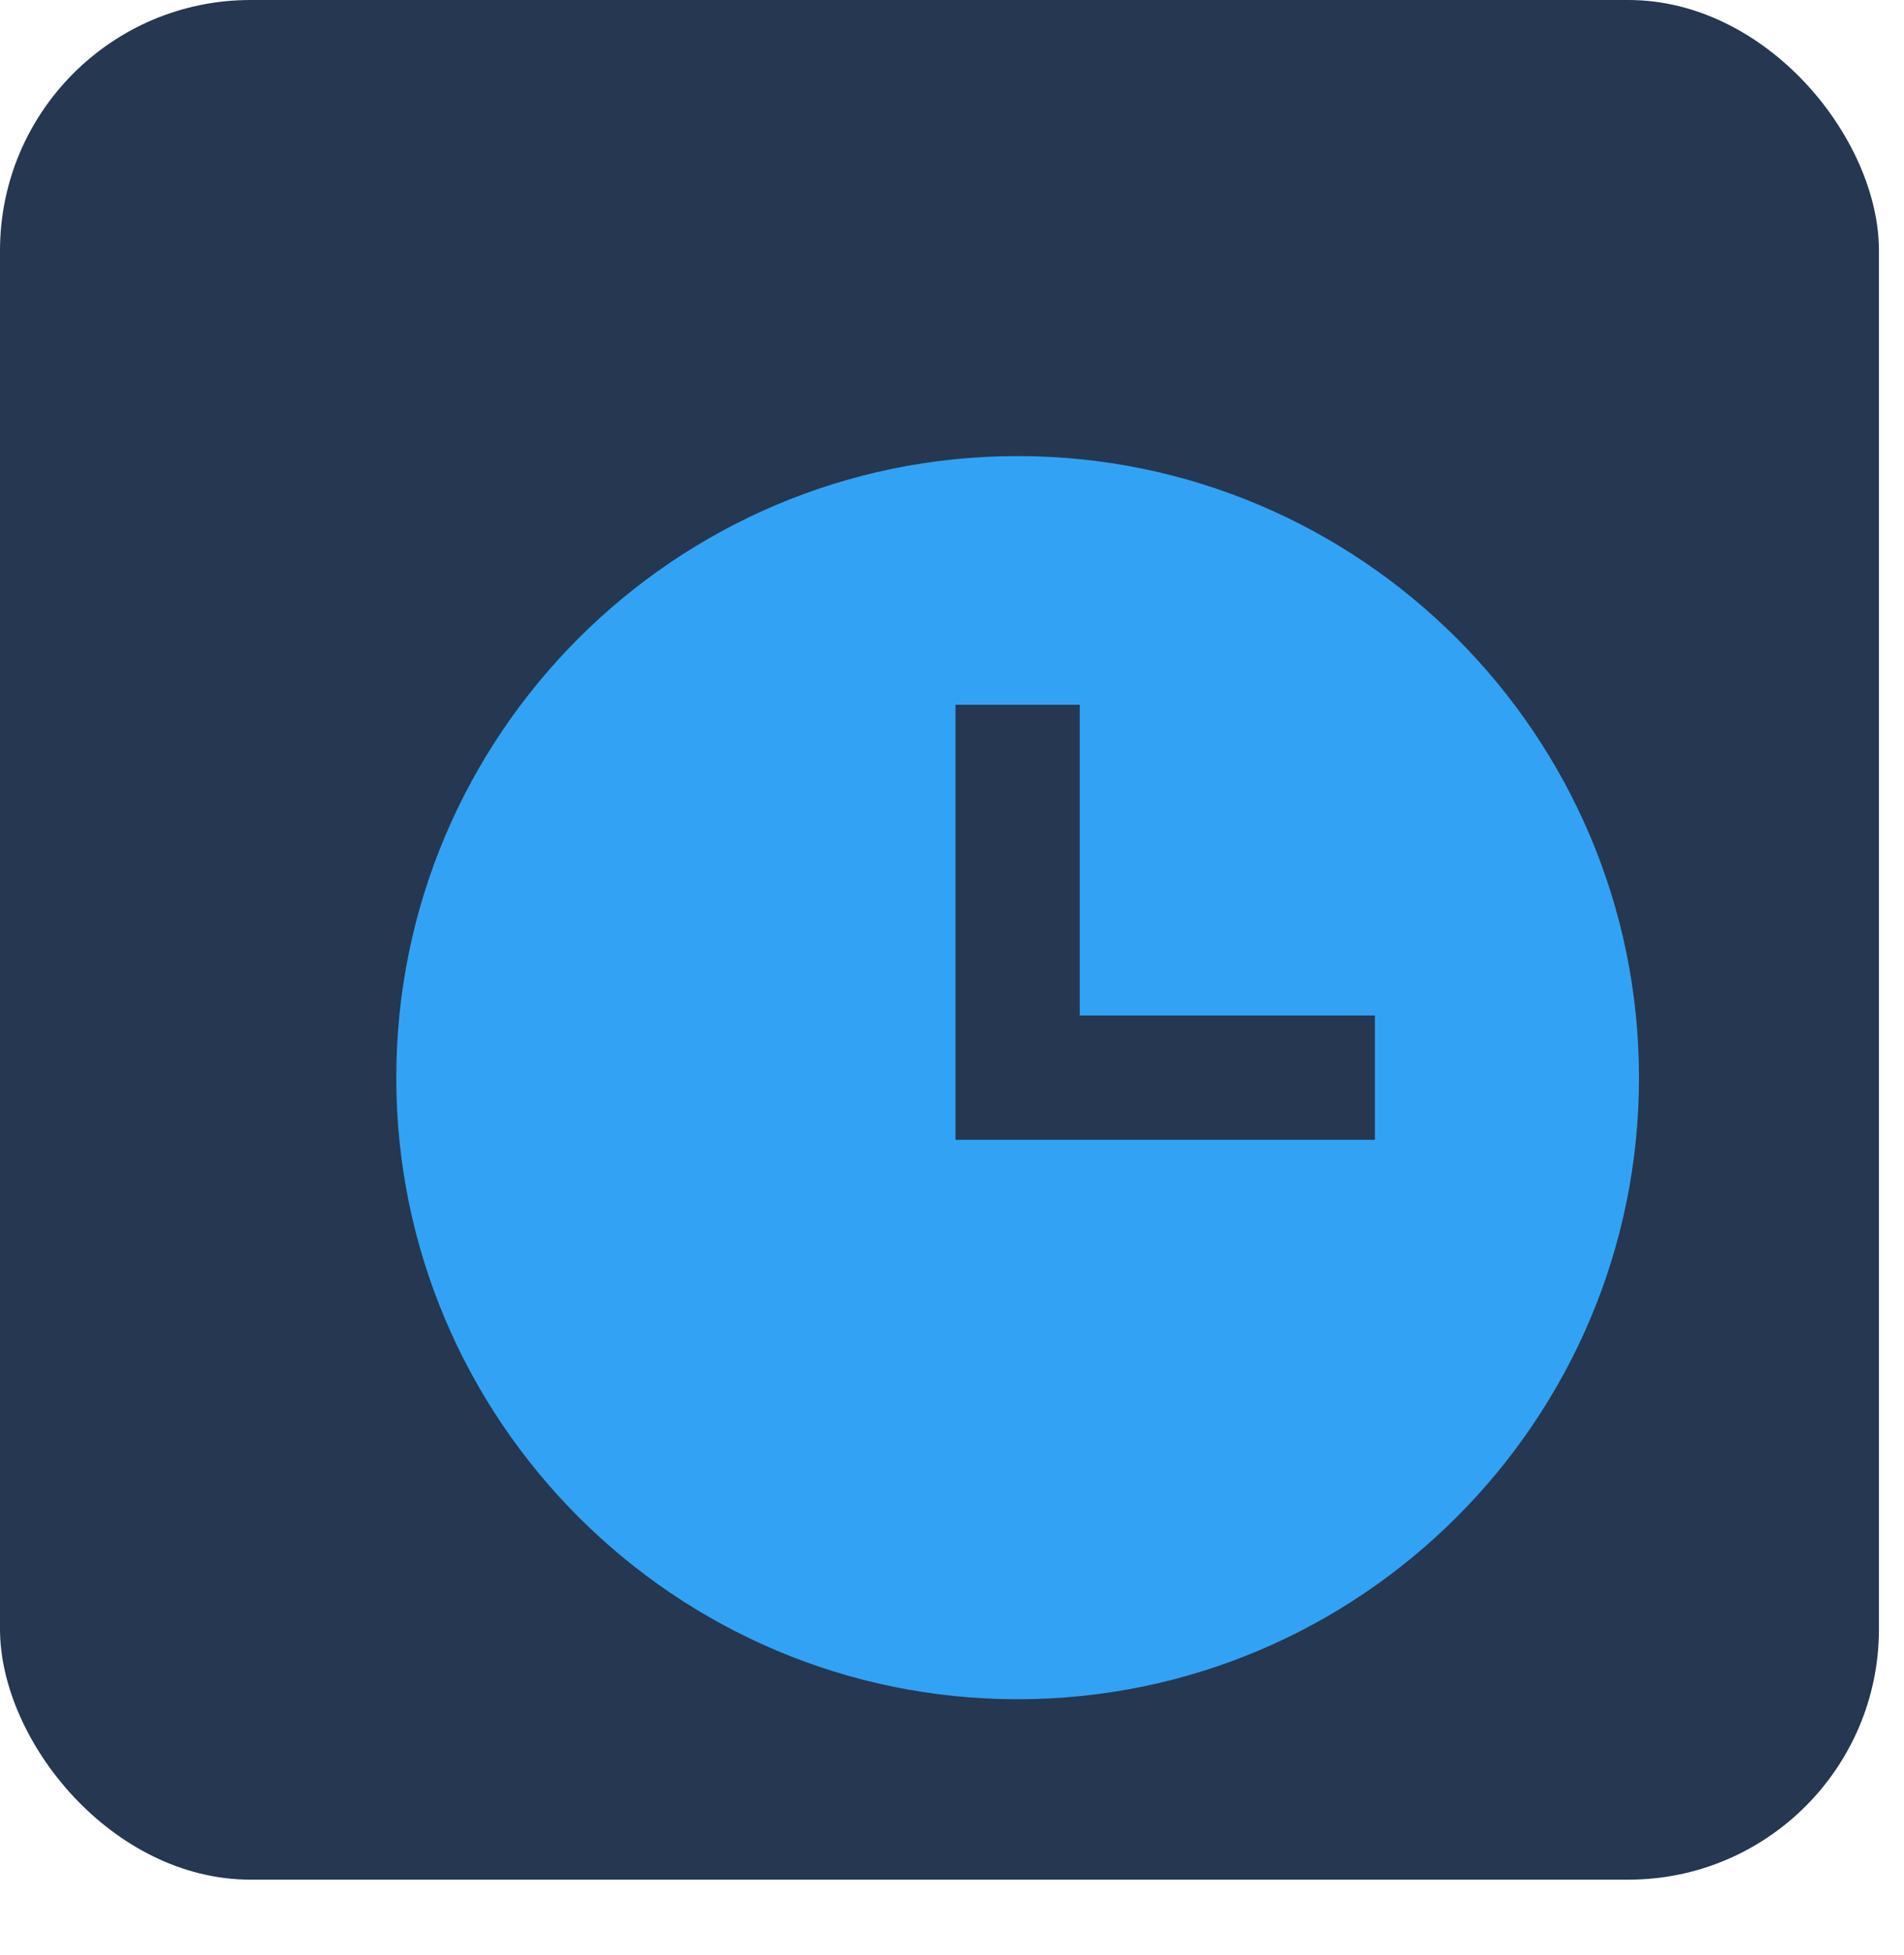 <?xml version="1.0" encoding="UTF-8"?> <svg xmlns="http://www.w3.org/2000/svg" width="76" height="78" viewBox="0 0 76 78" fill="none"> <rect width="75" height="75" rx="10" fill="#253751"></rect> <g filter="url(#filter0_d_398_1628)"> <path d="M37.62 13.198C23.944 13.198 12.818 24.324 12.818 38C12.818 51.675 23.944 62.801 37.62 62.801C51.295 62.801 62.422 51.675 62.422 38C62.422 24.324 51.295 13.198 37.62 13.198ZM51.881 40.48H35.14V23.119H40.1V35.52H51.881V40.48Z" fill="#32A3F4"></path> </g> <defs> <filter id="filter0_d_398_1628" x="5" y="8" width="71.19" height="70" filterUnits="userSpaceOnUse" color-interpolation-filters="sRGB"> <feFlood flood-opacity="0" result="BackgroundImageFix"></feFlood> <feColorMatrix in="SourceAlpha" type="matrix" values="0 0 0 0 0 0 0 0 0 0 0 0 0 0 0 0 0 0 127 0" result="hardAlpha"></feColorMatrix> <feOffset dx="3" dy="5"></feOffset> <feGaussianBlur stdDeviation="5"></feGaussianBlur> <feColorMatrix type="matrix" values="0 0 0 0 0 0 0 0 0 0 0 0 0 0 0 0 0 0 0.21 0"></feColorMatrix> <feBlend mode="normal" in2="BackgroundImageFix" result="effect1_dropShadow_398_1628"></feBlend> <feBlend mode="normal" in="SourceGraphic" in2="effect1_dropShadow_398_1628" result="shape"></feBlend> </filter> </defs> </svg> 
